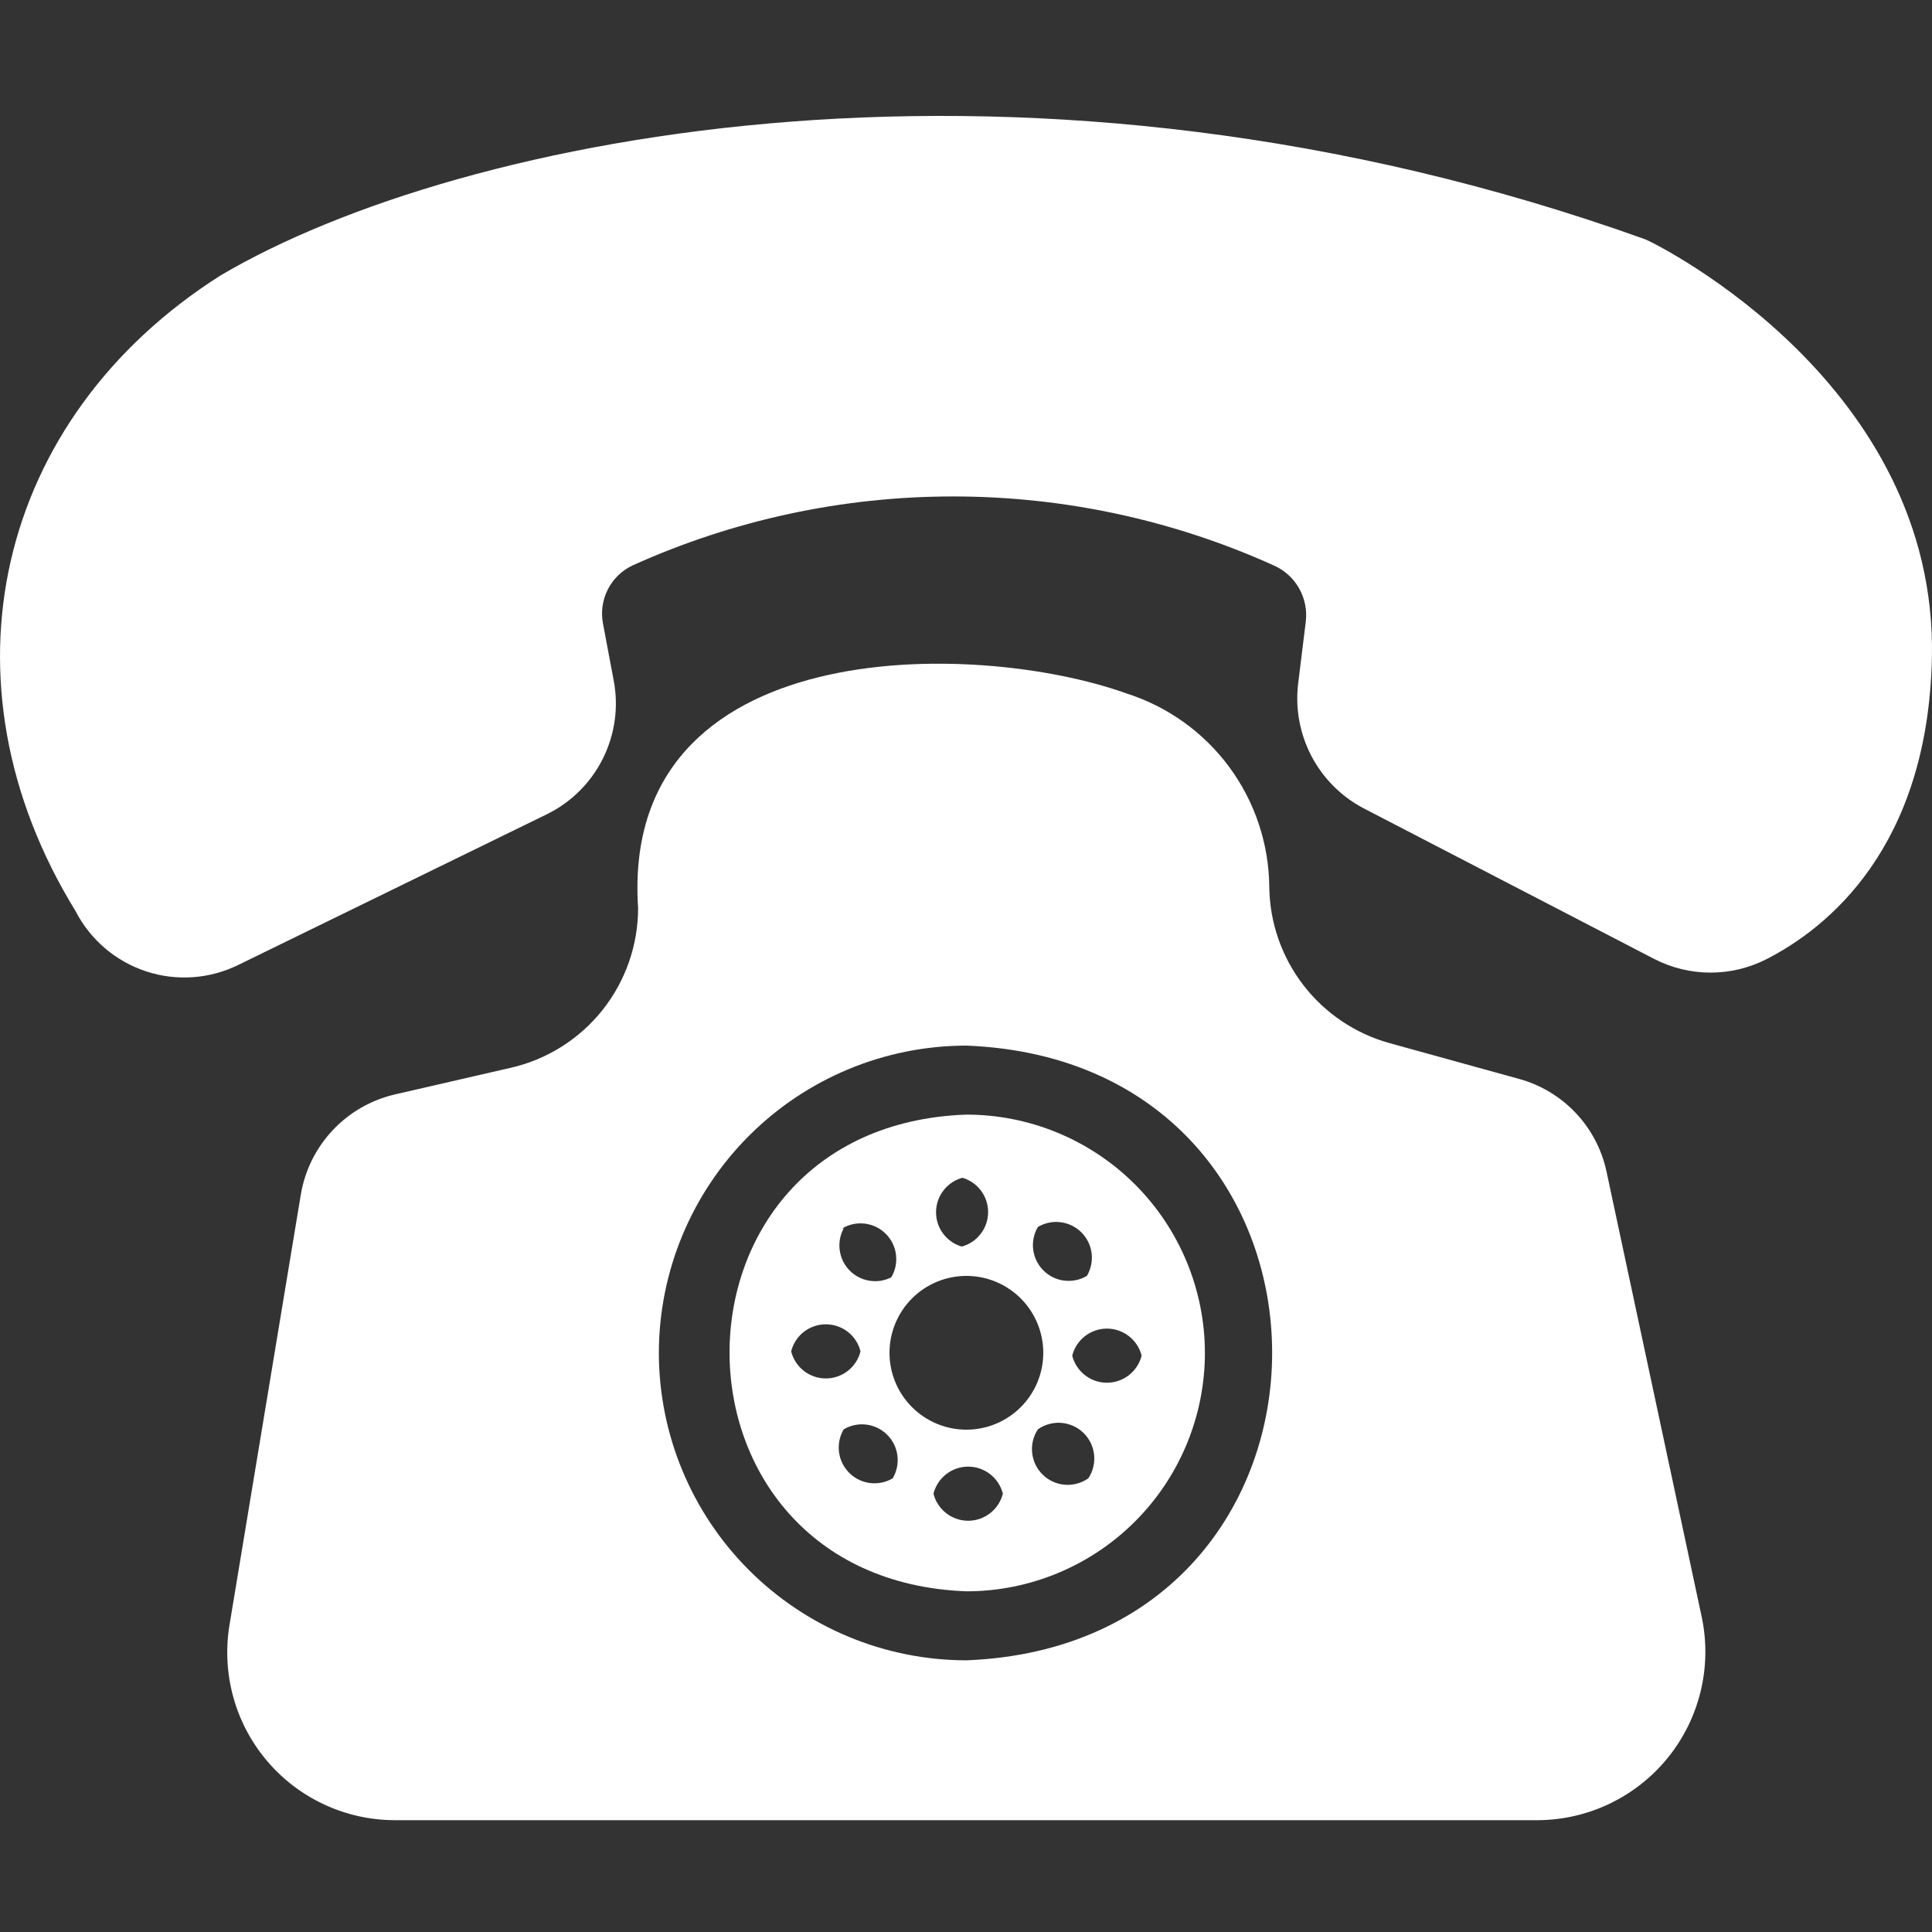<svg width="50" height="50" viewBox="0 0 50 50" fill="none" xmlns="http://www.w3.org/2000/svg">
<rect x="0" y="0" width="50" height="50" fill="#333333" stroke="none"/>
<path d="M41.576 30.318C41.454 29.749 41.178 29.224 40.778 28.801C40.378 28.379 39.87 28.074 39.309 27.921L35.958 26.995C35.073 26.749 34.292 26.223 33.731 25.495C33.171 24.768 32.861 23.878 32.849 22.96C32.84 21.84 32.478 20.752 31.813 19.851C31.148 18.949 30.214 18.282 29.147 17.944C25.25 16.546 16.042 16.37 16.514 23.497C16.515 24.458 16.189 25.39 15.591 26.142C14.992 26.894 14.156 27.42 13.219 27.634L10.202 28.328C9.59 28.474 9.035 28.796 8.606 29.255C8.176 29.714 7.891 30.29 7.786 30.91L5.935 42.081C5.837 42.699 5.873 43.331 6.042 43.935C6.21 44.538 6.507 45.097 6.913 45.575C7.318 46.052 7.822 46.436 8.39 46.7C8.957 46.965 9.576 47.103 10.202 47.106H39.818C40.46 47.1 41.094 46.952 41.672 46.672C42.251 46.392 42.761 45.988 43.165 45.488C43.569 44.989 43.858 44.406 44.01 43.781C44.163 43.157 44.175 42.507 44.047 41.877L41.576 30.318ZM17.051 35.01C17.055 32.901 17.896 30.881 19.388 29.39C20.88 27.9 22.901 27.062 25.01 27.06C35.57 27.476 35.551 42.553 25.01 42.969C22.9 42.967 20.877 42.127 19.384 40.635C17.892 39.143 17.053 37.12 17.051 35.01Z" fill="white"/>
<path d="M42.594 6.199C26.639 0.471 11.905 3.478 5.713 7.125C-0.126 10.827 -1.69 17.657 1.956 23.58C2.336 24.319 2.992 24.879 3.782 25.139C4.571 25.399 5.431 25.337 6.176 24.968L14.154 21.072C14.78 20.765 15.288 20.261 15.6 19.637C15.913 19.014 16.013 18.305 15.884 17.62L15.607 16.148C15.547 15.846 15.59 15.532 15.729 15.257C15.868 14.982 16.096 14.761 16.375 14.631C18.982 13.455 21.808 12.848 24.667 12.848C27.527 12.848 30.353 13.455 32.96 14.631C33.238 14.752 33.469 14.96 33.619 15.223C33.769 15.487 33.83 15.792 33.793 16.093L33.598 17.675C33.517 18.323 33.635 18.979 33.935 19.558C34.236 20.136 34.706 20.61 35.283 20.915L42.816 24.82C43.266 25.051 43.764 25.171 44.269 25.171C44.775 25.171 45.273 25.051 45.722 24.82C47.277 24.024 49.896 21.951 49.998 17.009C50.137 9.975 43.011 6.384 42.594 6.199Z" fill="white"/>
<path d="M31.183 35.01C31.18 33.375 30.529 31.807 29.372 30.651C28.214 29.495 26.645 28.846 25.01 28.846C16.828 29.133 16.847 40.878 25.01 41.183C26.647 41.183 28.217 40.533 29.375 39.375C30.532 38.218 31.183 36.647 31.183 35.01ZM28.166 38.259C27.989 38.383 27.775 38.442 27.56 38.425C27.344 38.409 27.142 38.317 26.987 38.166C26.832 38.016 26.735 37.816 26.712 37.601C26.689 37.387 26.741 37.171 26.861 36.991C27.037 36.866 27.252 36.807 27.467 36.824C27.682 36.841 27.885 36.932 28.04 37.083C28.195 37.233 28.292 37.433 28.315 37.648C28.338 37.863 28.285 38.079 28.166 38.259ZM29.545 35.084C29.495 35.284 29.379 35.462 29.216 35.589C29.054 35.716 28.853 35.785 28.647 35.785C28.441 35.785 28.24 35.716 28.078 35.589C27.915 35.462 27.799 35.284 27.749 35.084C27.799 34.884 27.915 34.706 28.078 34.58C28.24 34.453 28.441 34.384 28.647 34.384C28.853 34.384 29.054 34.453 29.216 34.58C29.379 34.706 29.495 34.884 29.545 35.084ZM26.861 31.753C27.038 31.648 27.244 31.605 27.448 31.631C27.652 31.656 27.841 31.749 27.987 31.894C28.132 32.04 28.225 32.229 28.251 32.433C28.276 32.637 28.233 32.844 28.129 33.02C27.952 33.125 27.745 33.168 27.541 33.142C27.337 33.117 27.148 33.024 27.003 32.879C26.857 32.733 26.765 32.544 26.739 32.34C26.713 32.136 26.756 31.929 26.861 31.753ZM24.89 30.475C25.086 30.529 25.259 30.645 25.382 30.806C25.506 30.968 25.572 31.165 25.572 31.368C25.572 31.572 25.506 31.769 25.382 31.93C25.259 32.092 25.086 32.208 24.89 32.261C24.695 32.204 24.524 32.084 24.404 31.92C24.283 31.756 24.221 31.558 24.225 31.354C24.229 31.151 24.3 30.955 24.427 30.796C24.554 30.637 24.729 30.524 24.927 30.475H24.89ZM21.798 31.79C21.975 31.685 22.182 31.642 22.386 31.668C22.59 31.693 22.779 31.786 22.924 31.931C23.07 32.077 23.163 32.266 23.188 32.47C23.214 32.674 23.171 32.881 23.066 33.057C22.89 33.147 22.69 33.177 22.496 33.144C22.301 33.112 22.122 33.018 21.984 32.876C21.847 32.735 21.758 32.553 21.732 32.357C21.705 32.162 21.741 31.963 21.835 31.79H21.798ZM20.475 34.973C20.525 34.773 20.641 34.595 20.803 34.468C20.966 34.342 21.166 34.273 21.373 34.273C21.579 34.273 21.779 34.342 21.942 34.468C22.105 34.595 22.22 34.773 22.27 34.973C22.22 35.173 22.105 35.351 21.942 35.478C21.779 35.605 21.579 35.674 21.373 35.674C21.166 35.674 20.966 35.605 20.803 35.478C20.641 35.351 20.525 35.173 20.475 34.973ZM23.103 38.259C22.927 38.363 22.72 38.406 22.516 38.381C22.312 38.355 22.123 38.262 21.977 38.117C21.832 37.971 21.739 37.782 21.713 37.578C21.688 37.374 21.731 37.167 21.835 36.991C22.012 36.886 22.219 36.843 22.423 36.869C22.627 36.895 22.816 36.987 22.961 37.133C23.107 37.278 23.2 37.468 23.225 37.671C23.251 37.875 23.208 38.082 23.103 38.259ZM23.02 35.01C23.02 34.483 23.23 33.976 23.603 33.603C23.976 33.23 24.482 33.02 25.01 33.02C25.538 33.02 26.044 33.23 26.417 33.603C26.79 33.976 27 34.483 27 35.01C27 35.538 26.79 36.044 26.417 36.417C26.044 36.79 25.538 37 25.01 37C24.482 37 23.976 36.79 23.603 36.417C23.23 36.044 23.02 35.538 23.02 35.01ZM24.158 38.657C24.209 38.456 24.324 38.279 24.487 38.152C24.649 38.025 24.85 37.956 25.056 37.956C25.262 37.956 25.463 38.025 25.625 38.152C25.788 38.279 25.904 38.456 25.954 38.657C25.904 38.857 25.788 39.034 25.625 39.161C25.463 39.288 25.262 39.357 25.056 39.357C24.85 39.357 24.649 39.288 24.487 39.161C24.324 39.034 24.209 38.857 24.158 38.657Z" fill="white"/>
</svg>
